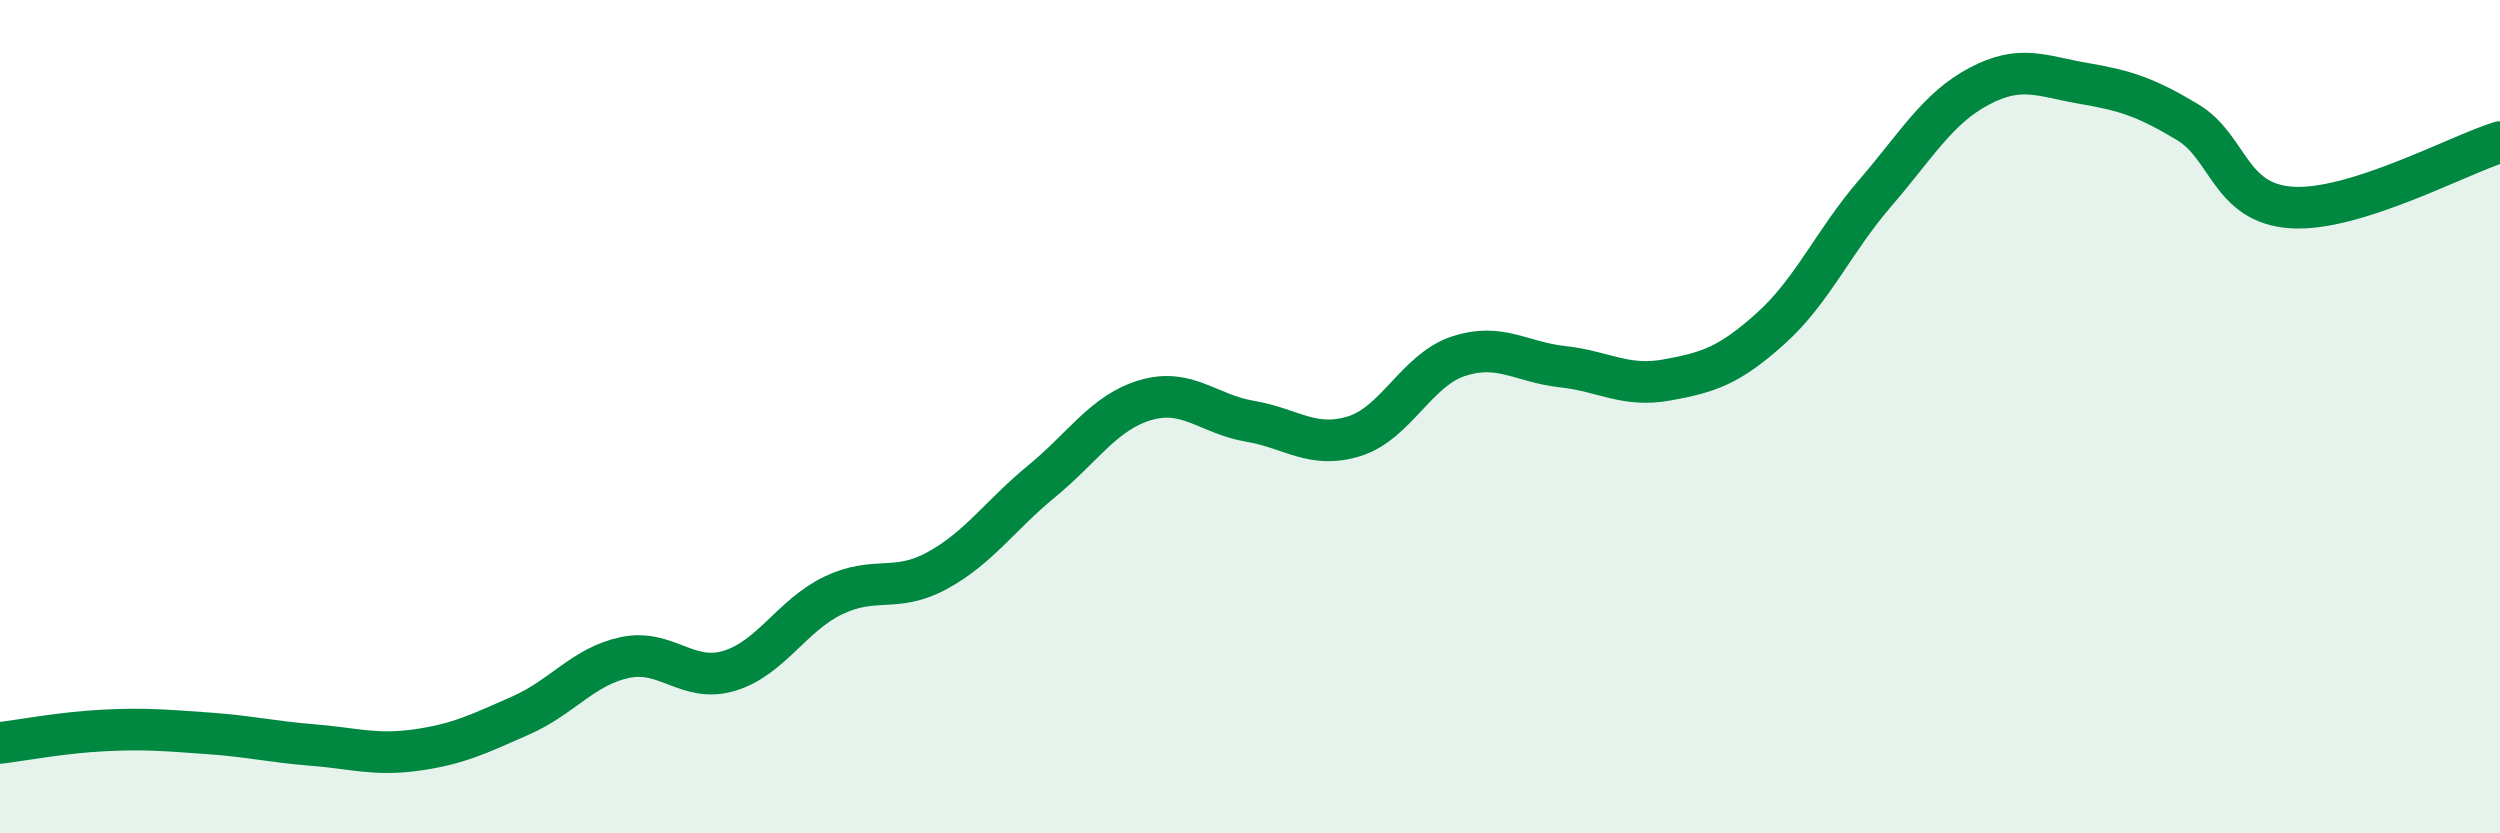 
    <svg width="60" height="20" viewBox="0 0 60 20" xmlns="http://www.w3.org/2000/svg">
      <path
        d="M 0,17.83 C 0.5,17.77 1.5,17.58 2.5,17.53 C 3.5,17.48 4,17.53 5,17.6 C 6,17.67 6.5,17.8 7.5,17.88 C 8.5,17.96 9,18.14 10,18 C 11,17.86 11.5,17.61 12.5,17.17 C 13.5,16.73 14,15.99 15,15.78 C 16,15.57 16.5,16.4 17.5,16.1 C 18.5,15.8 19,14.77 20,14.29 C 21,13.81 21.5,14.24 22.5,13.69 C 23.5,13.14 24,12.37 25,11.55 C 26,10.73 26.5,9.89 27.5,9.6 C 28.5,9.31 29,9.94 30,10.11 C 31,10.28 31.5,10.78 32.5,10.47 C 33.5,10.16 34,8.88 35,8.55 C 36,8.22 36.5,8.69 37.5,8.8 C 38.5,8.91 39,9.3 40,9.12 C 41,8.94 41.5,8.78 42.5,7.88 C 43.5,6.98 44,5.8 45,4.64 C 46,3.48 46.5,2.6 47.5,2.07 C 48.5,1.54 49,1.83 50,2 C 51,2.17 51.5,2.33 52.5,2.93 C 53.5,3.53 53.5,4.88 55,4.98 C 56.5,5.08 59,3.72 60,3.41L60 20L0 20Z"
        fill="#008740"
        opacity="0.1"
        stroke-linecap="round"
        stroke-linejoin="round"
      />
      <path
        d="M 0,17.83 C 0.5,17.77 1.5,17.58 2.5,17.53 C 3.5,17.48 4,17.53 5,17.6 C 6,17.67 6.5,17.8 7.5,17.88 C 8.5,17.96 9,18.14 10,18 C 11,17.86 11.5,17.61 12.5,17.17 C 13.5,16.73 14,15.99 15,15.78 C 16,15.57 16.5,16.4 17.5,16.1 C 18.5,15.8 19,14.77 20,14.29 C 21,13.81 21.5,14.24 22.5,13.69 C 23.5,13.14 24,12.37 25,11.55 C 26,10.73 26.5,9.89 27.5,9.6 C 28.5,9.31 29,9.94 30,10.11 C 31,10.28 31.5,10.78 32.5,10.47 C 33.5,10.16 34,8.88 35,8.55 C 36,8.22 36.5,8.69 37.5,8.8 C 38.5,8.91 39,9.3 40,9.12 C 41,8.94 41.5,8.78 42.5,7.88 C 43.5,6.98 44,5.8 45,4.64 C 46,3.48 46.5,2.6 47.5,2.07 C 48.5,1.54 49,1.83 50,2 C 51,2.17 51.5,2.33 52.5,2.93 C 53.5,3.53 53.5,4.88 55,4.98 C 56.5,5.08 59,3.72 60,3.41"
        stroke="#008740"
        stroke-width="1"
        fill="none"
        stroke-linecap="round"
        stroke-linejoin="round"
      />
    </svg>
  